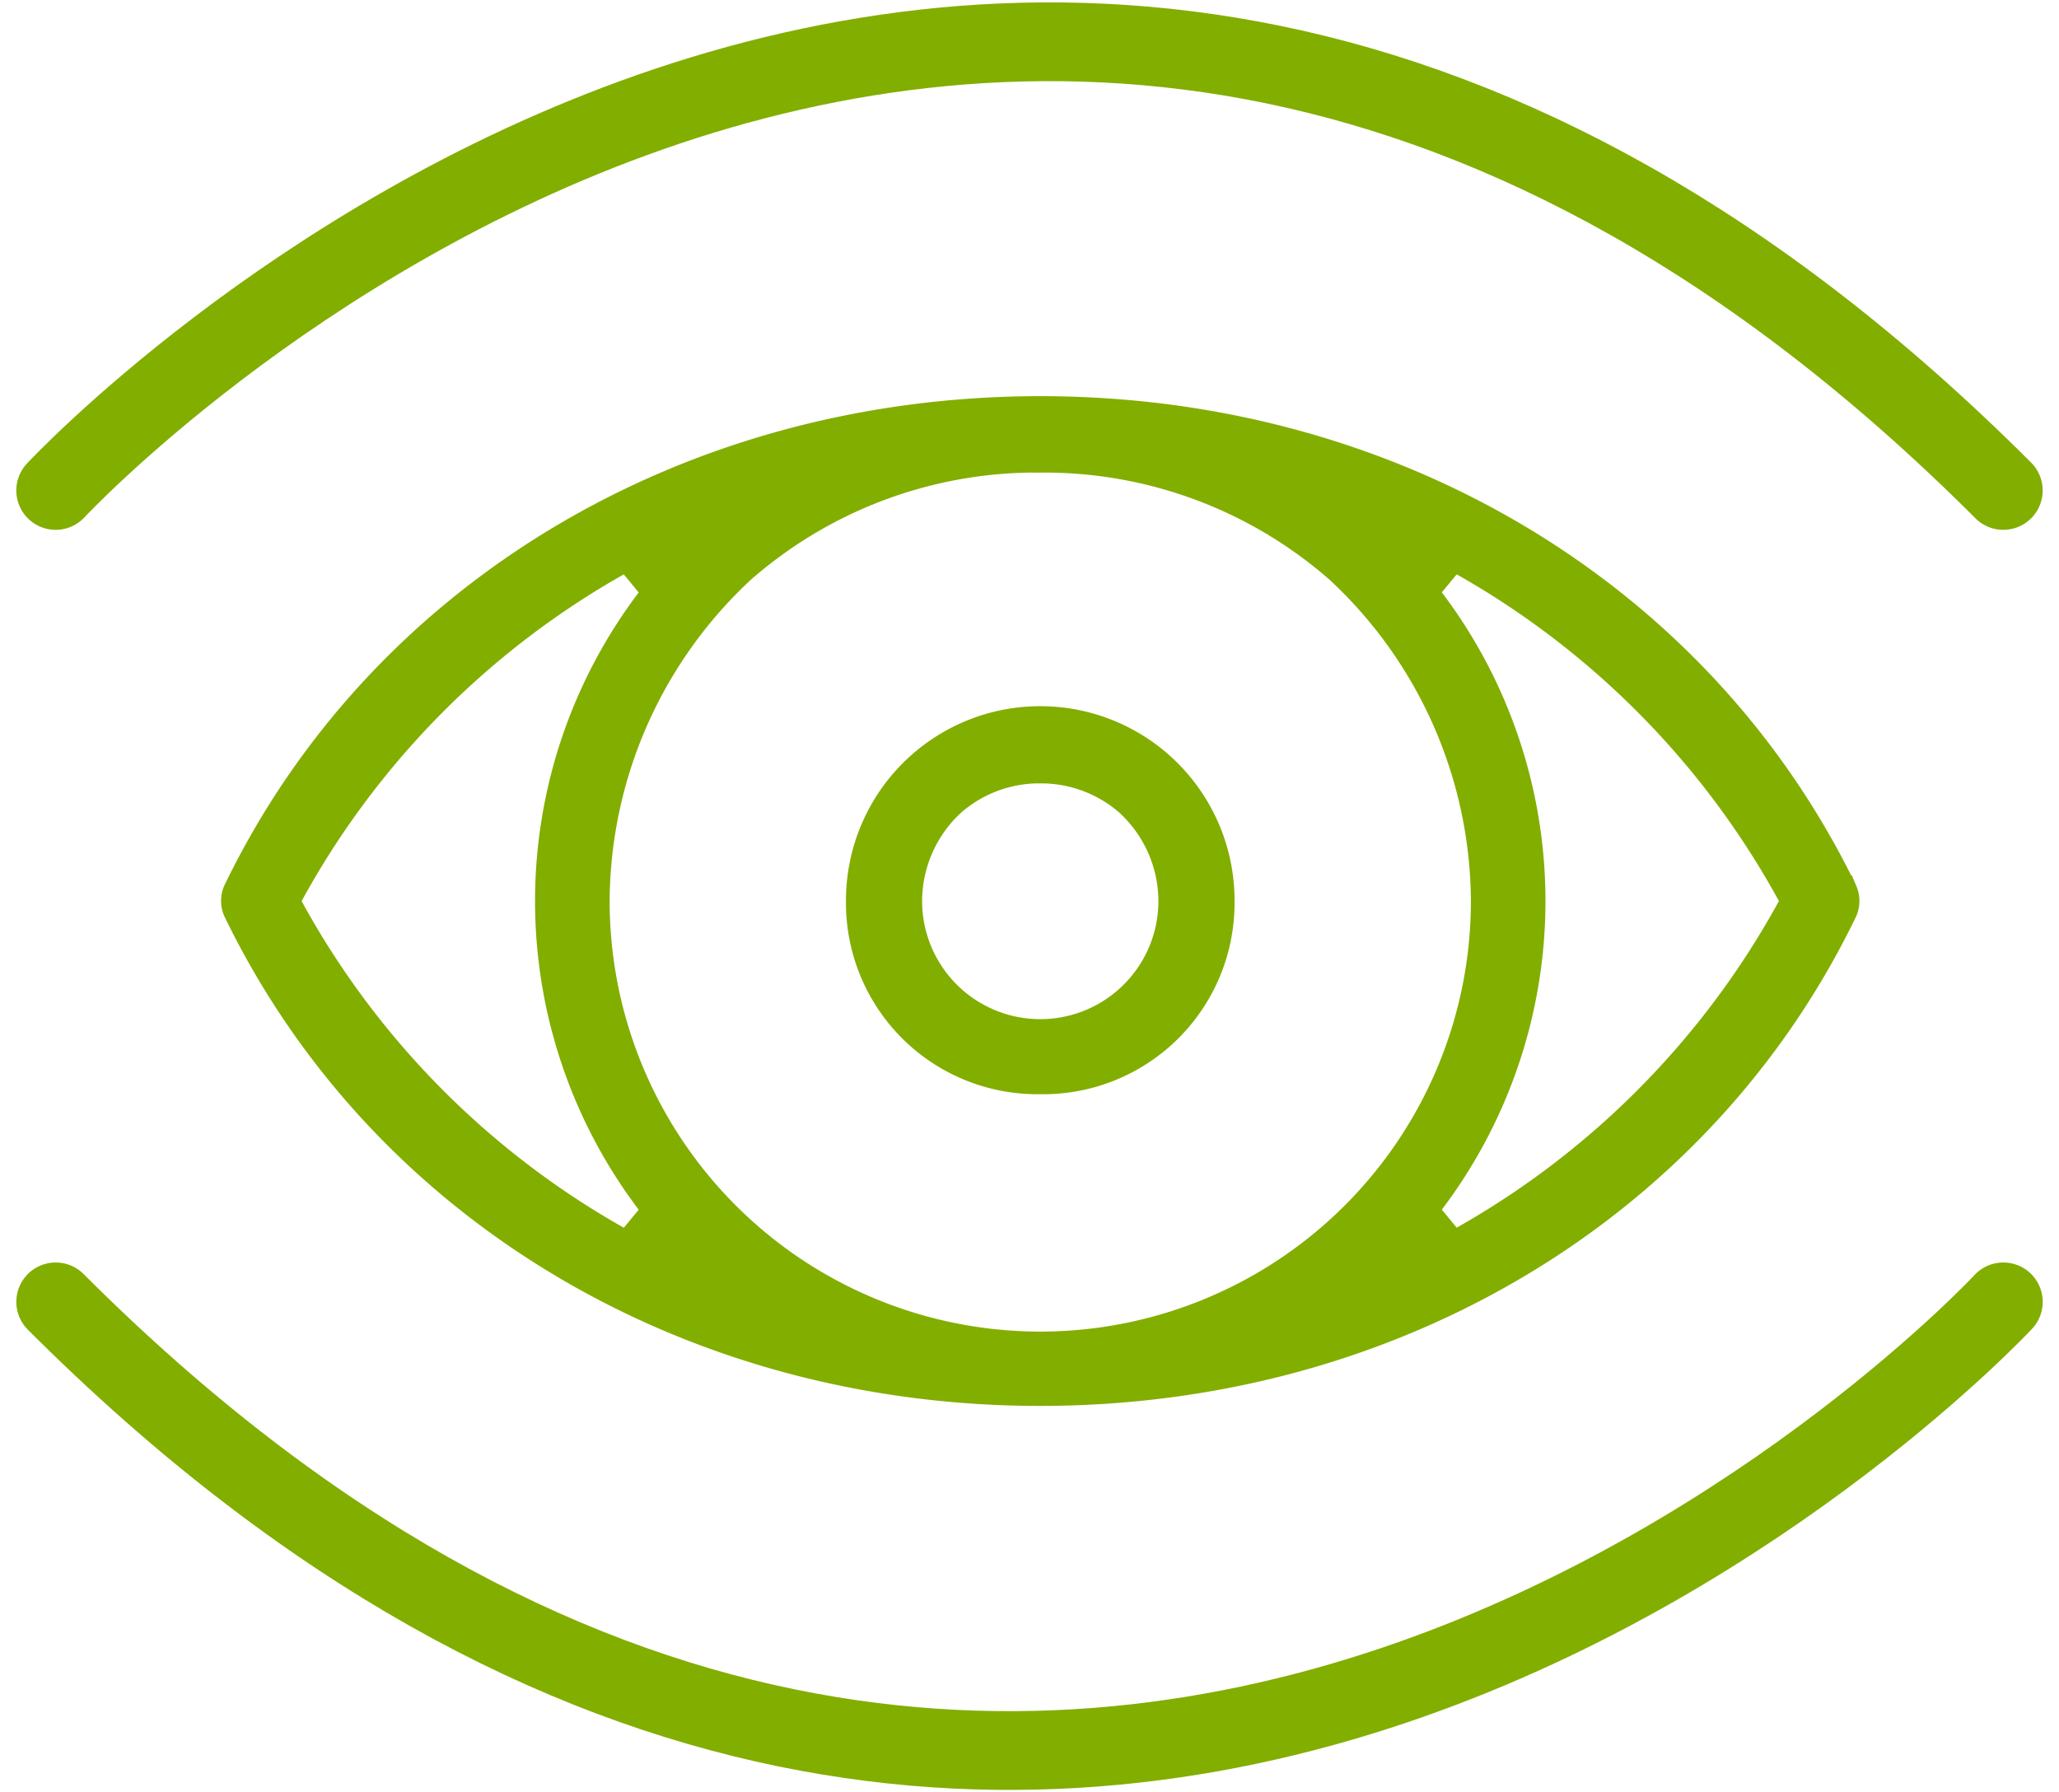 <svg xmlns="http://www.w3.org/2000/svg" width="65.355" height="56.894" viewBox="0 0 65.355 56.894">
  <g id="组件_53_1" data-name="组件 53 – 1" transform="translate(1.767 1.326)">
    <g id="eye" transform="translate(4.751 -2.109)">
      <path id="减去_24" data-name="减去 24" d="M25.743,31.553c-11.23,0-21.063-5.9-25.664-15.4a.955.955,0,0,1,0-.763C4.666,5.9,14.5,0,25.756,0c11.23,0,21.066,5.9,25.667,15.393a.968.968,0,0,1,0,.763C46.834,25.654,36.995,31.553,25.743,31.553Zm.008-29.628A13.987,13.987,0,0,0,16.4,5.39a14.264,14.264,0,0,0-4.567,10.36v.025a13.918,13.918,0,0,0,27.837,0v-.025A14.265,14.265,0,0,0,35.1,5.39,13.985,13.985,0,0,0,25.751,1.926ZM38.909,5.086h0l-.731.886a15.985,15.985,0,0,1,0,19.606l.732.887A26.768,26.768,0,0,0,49.33,16.053l.152-.278L49.33,15.5A26.774,26.774,0,0,0,38.909,5.086Zm-26.316,0h0A26.746,26.746,0,0,0,2.173,15.5l-.151.279.151.278a26.728,26.728,0,0,0,10.42,10.41l.732-.886a15.981,15.981,0,0,1,0-19.606l-.732-.886Z" transform="translate(0.75 13.609)" fill="#82ae00" stroke="#82ae00" stroke-width="0.5"/>
      <path id="减去_23" data-name="减去 23" d="M5.916,11.8A5.823,5.823,0,0,1,0,5.9a5.917,5.917,0,0,1,11.834,0A5.822,5.822,0,0,1,5.916,11.8Zm0-9.867a4.014,4.014,0,0,0-2.685,1A4.076,4.076,0,0,0,1.917,5.893v.025a4,4,0,0,0,8,0V5.893A4.076,4.076,0,0,0,8.6,2.932,4.018,4.018,0,0,0,5.917,1.934Z" transform="translate(20.584 23.467)" fill="#82ae00" stroke="#82ae00" stroke-width="0.5"/>
    </g>
    <path id="路径_14713" data-name="路径 14713" d="M6255.486,1150.407s29.773-32.047,61.82,0" transform="translate(-6255.486 -1136.164)" fill="none" stroke="#82ae00" stroke-linecap="round" stroke-width="2.5"/>
    <path id="路径_14711" data-name="路径 14711" d="M6255.486,1150.407s29.773-32.047,61.82,0" transform="translate(6317.307 1190.407) rotate(180)" fill="none" stroke="#82ae00" stroke-linecap="round" stroke-width="2.5"/>
  </g>
</svg>
